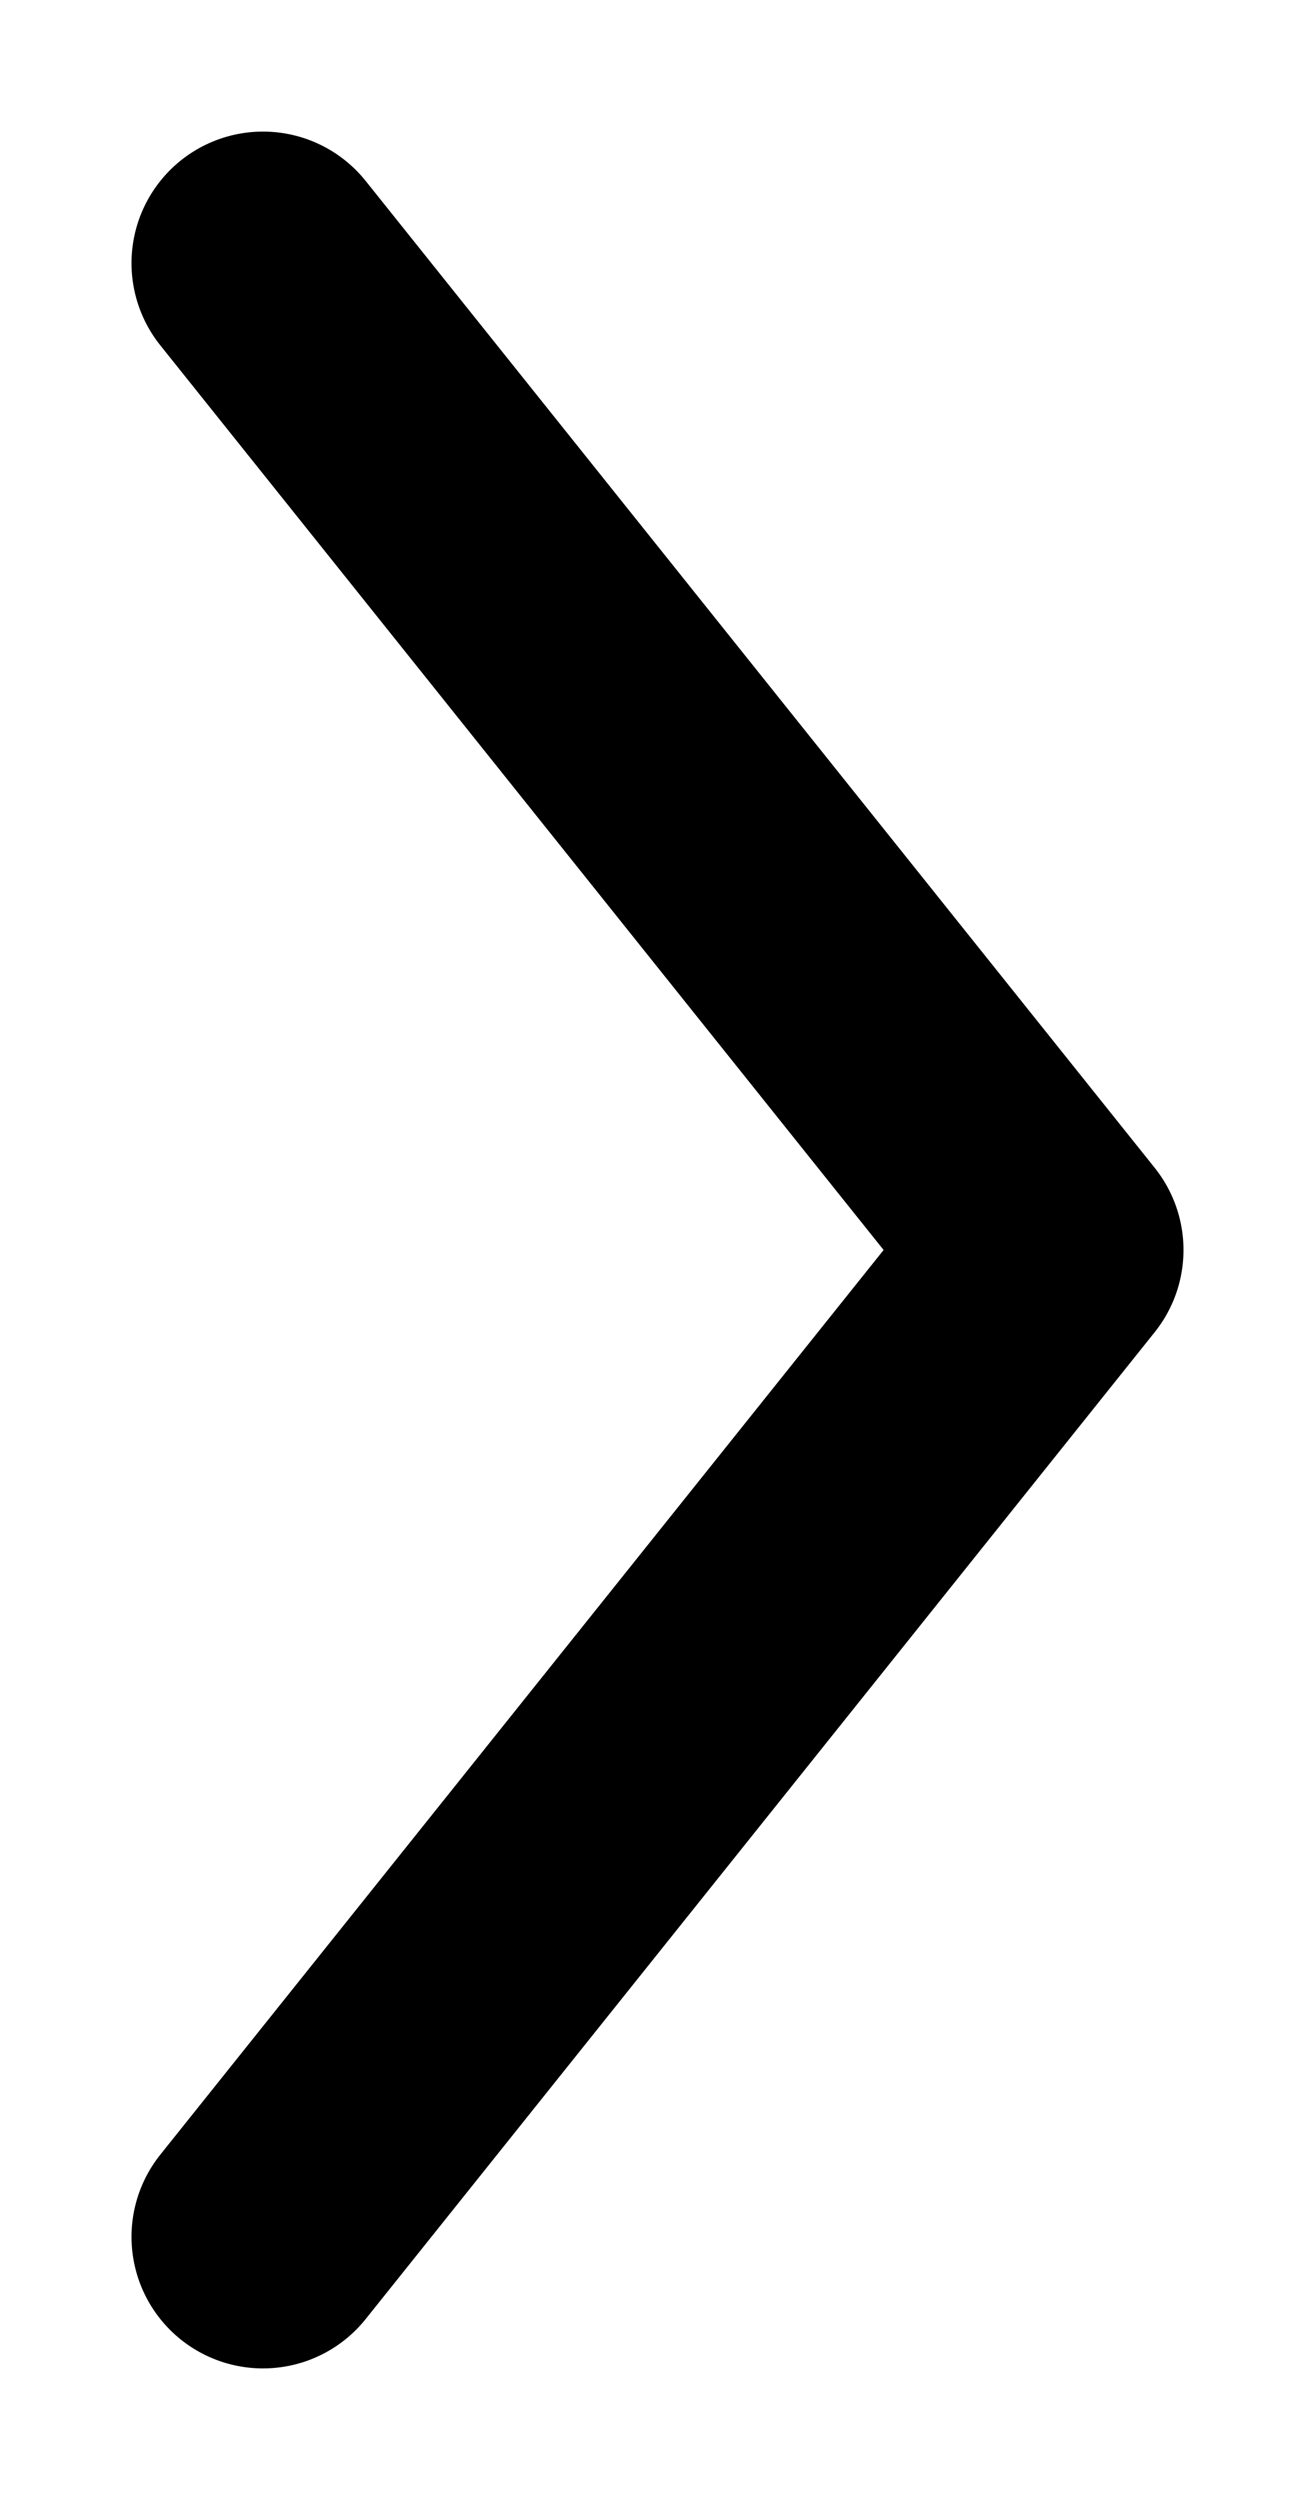 <svg width="10" height="19" viewBox="0 0 10 19" fill="none" xmlns="http://www.w3.org/2000/svg">
  <path d="M2 2L8 9.5L2 17" stroke="currentColor" stroke-width="2" stroke-linecap="round" stroke-linejoin="round"/>
</svg> 